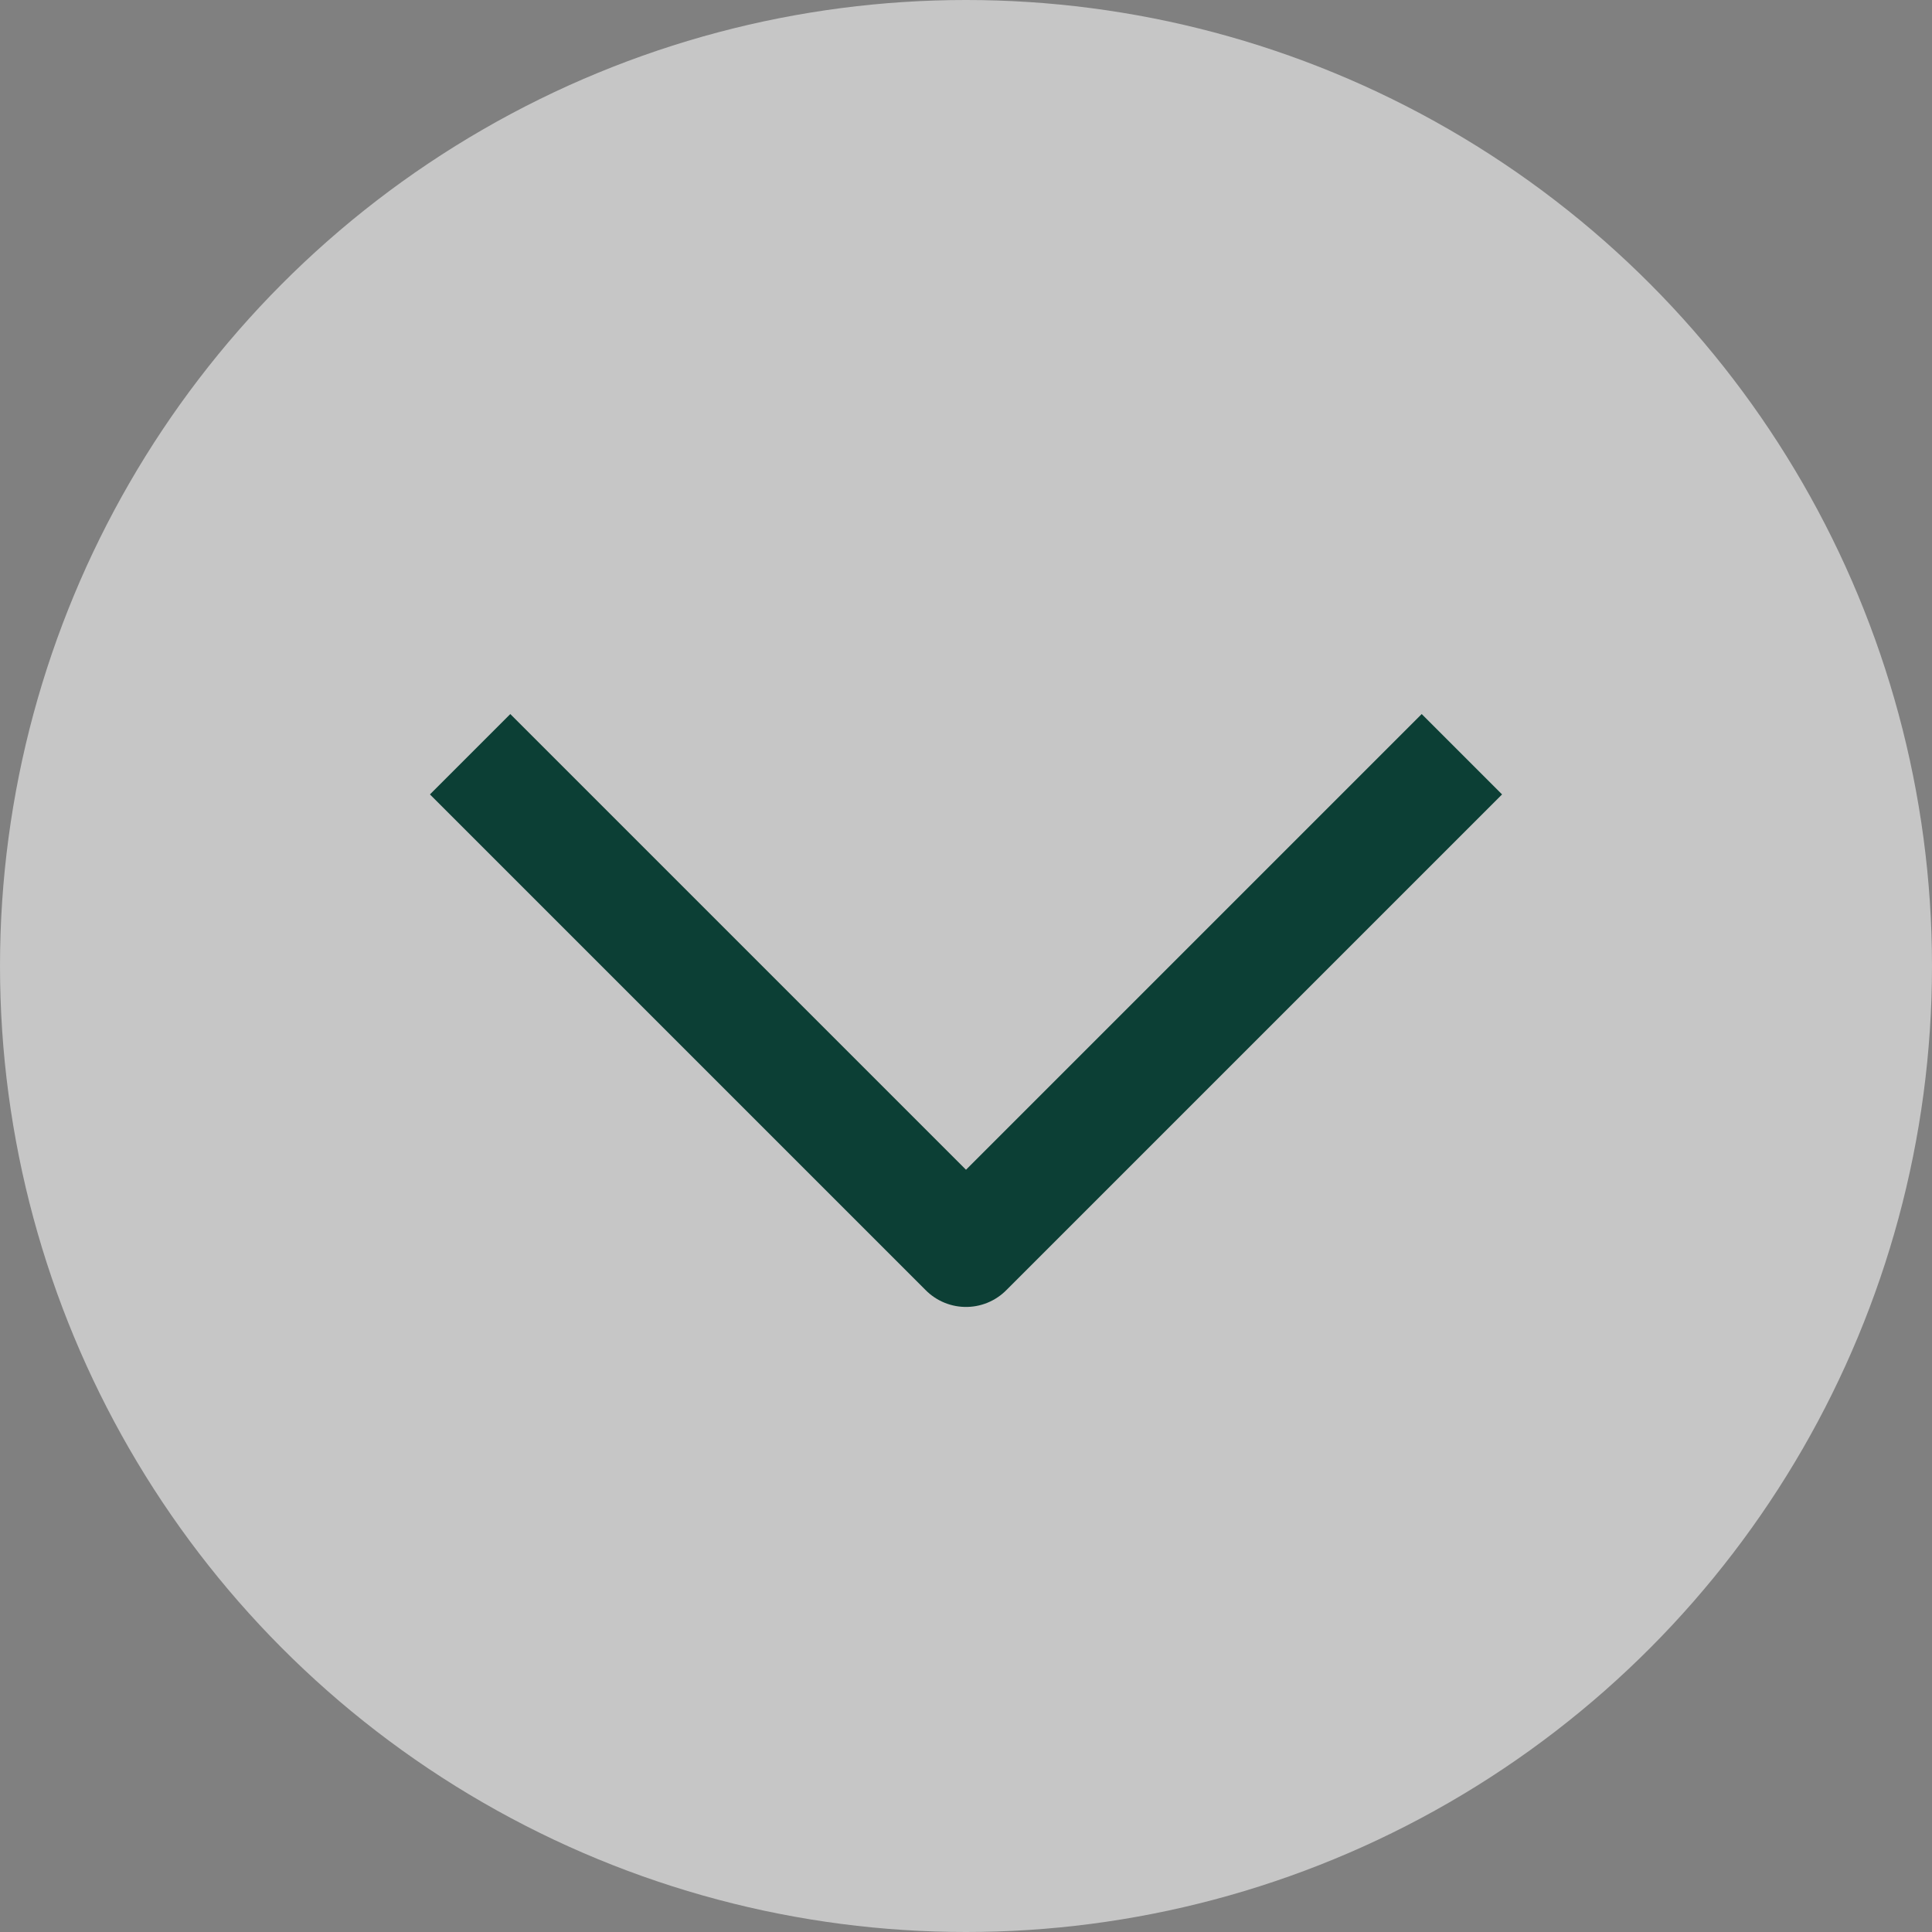 <svg xmlns="http://www.w3.org/2000/svg" width="51" height="51" viewBox="0 0 51 51">
  <rect x="0" y="0" width="51" height="51" fill="#808080" stroke="none"/>
  <g id="Group_1183" data-name="Group 1183" transform="translate(-570 -689)">
    <circle id="Ellipse_160" data-name="Ellipse 160" cx="25.5" cy="25.5" r="25.5" transform="translate(570 689)" fill="#fff" opacity="0.55"/>
    <path id="Path_3235" data-name="Path 3235" d="M-1764.615,664.911l13.09,13.09,13.09-13.09" transform="translate(2347.025 43.999)" fill="none" stroke="#0c3f35" stroke-linejoin="round" stroke-width="3"/>
  </g>
</svg>

